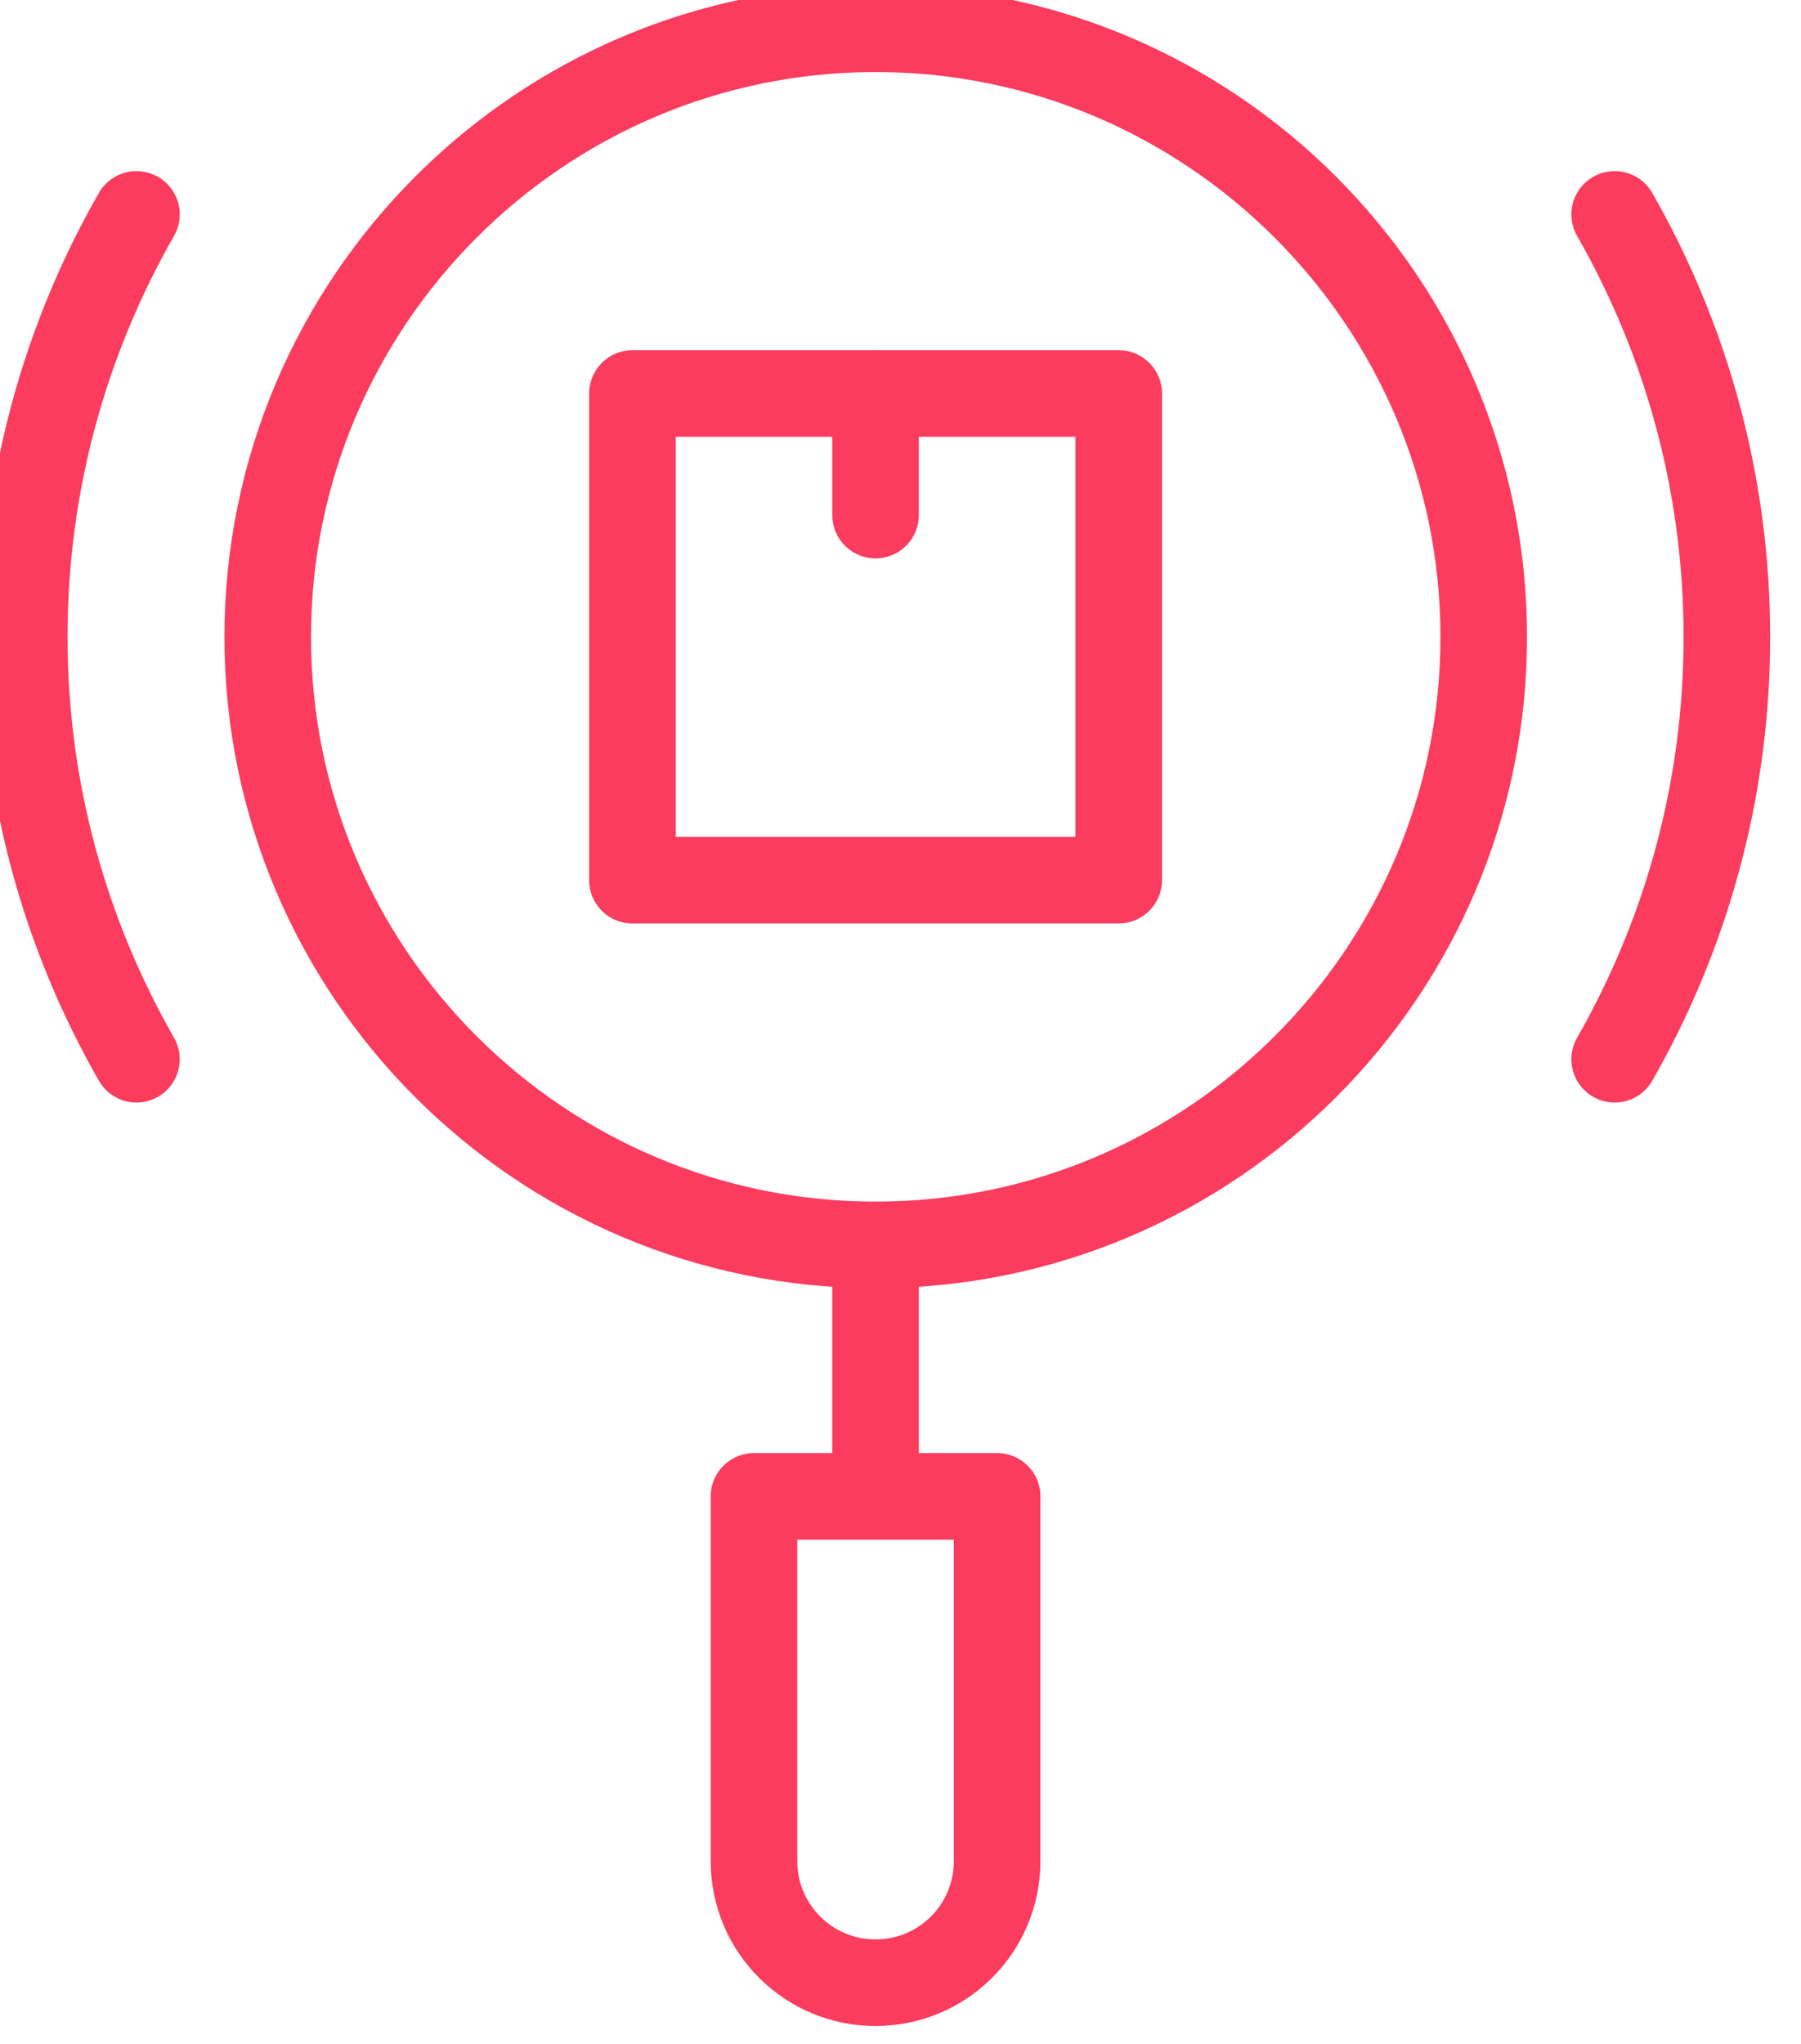 <svg width="52" height="59" viewBox="0 0 52 59" fill="none" xmlns="http://www.w3.org/2000/svg"><path d="M18.26 25.41V11.36H32.3v14.05H18.26z" stroke="#FB3C5E" stroke-width="2.5" stroke-linejoin="round"/><path d="M25.28 14.87v-3.51M3.94 30.58C1.88 26.98.7 22.82.7 18.39c0-4.44 1.18-8.6 3.24-12.2" stroke="#FB3C5E" stroke-width="2.5" stroke-linejoin="round" stroke-linecap="round"/><path d="M7.73 18.39C7.73 8.71 15.6.83 25.28.83s17.56 7.88 17.56 17.56-7.88 17.55-17.56 17.55S7.73 28.07 7.73 18.39zM21.77 43.2v10.53c0 1.94 1.57 3.51 3.51 3.51 1.94 0 3.51-1.57 3.51-3.51V43.2h-7.02z" stroke="#FB3C5E" stroke-width="2.5" stroke-linejoin="round"/><path d="M46.62 30.58c2.06-3.6 3.24-7.76 3.24-12.19 0-4.44-1.18-8.6-3.24-12.2M25.28 35.94v7.26" stroke="#FB3C5E" stroke-width="2.5" stroke-linejoin="round" stroke-linecap="round"/></svg>